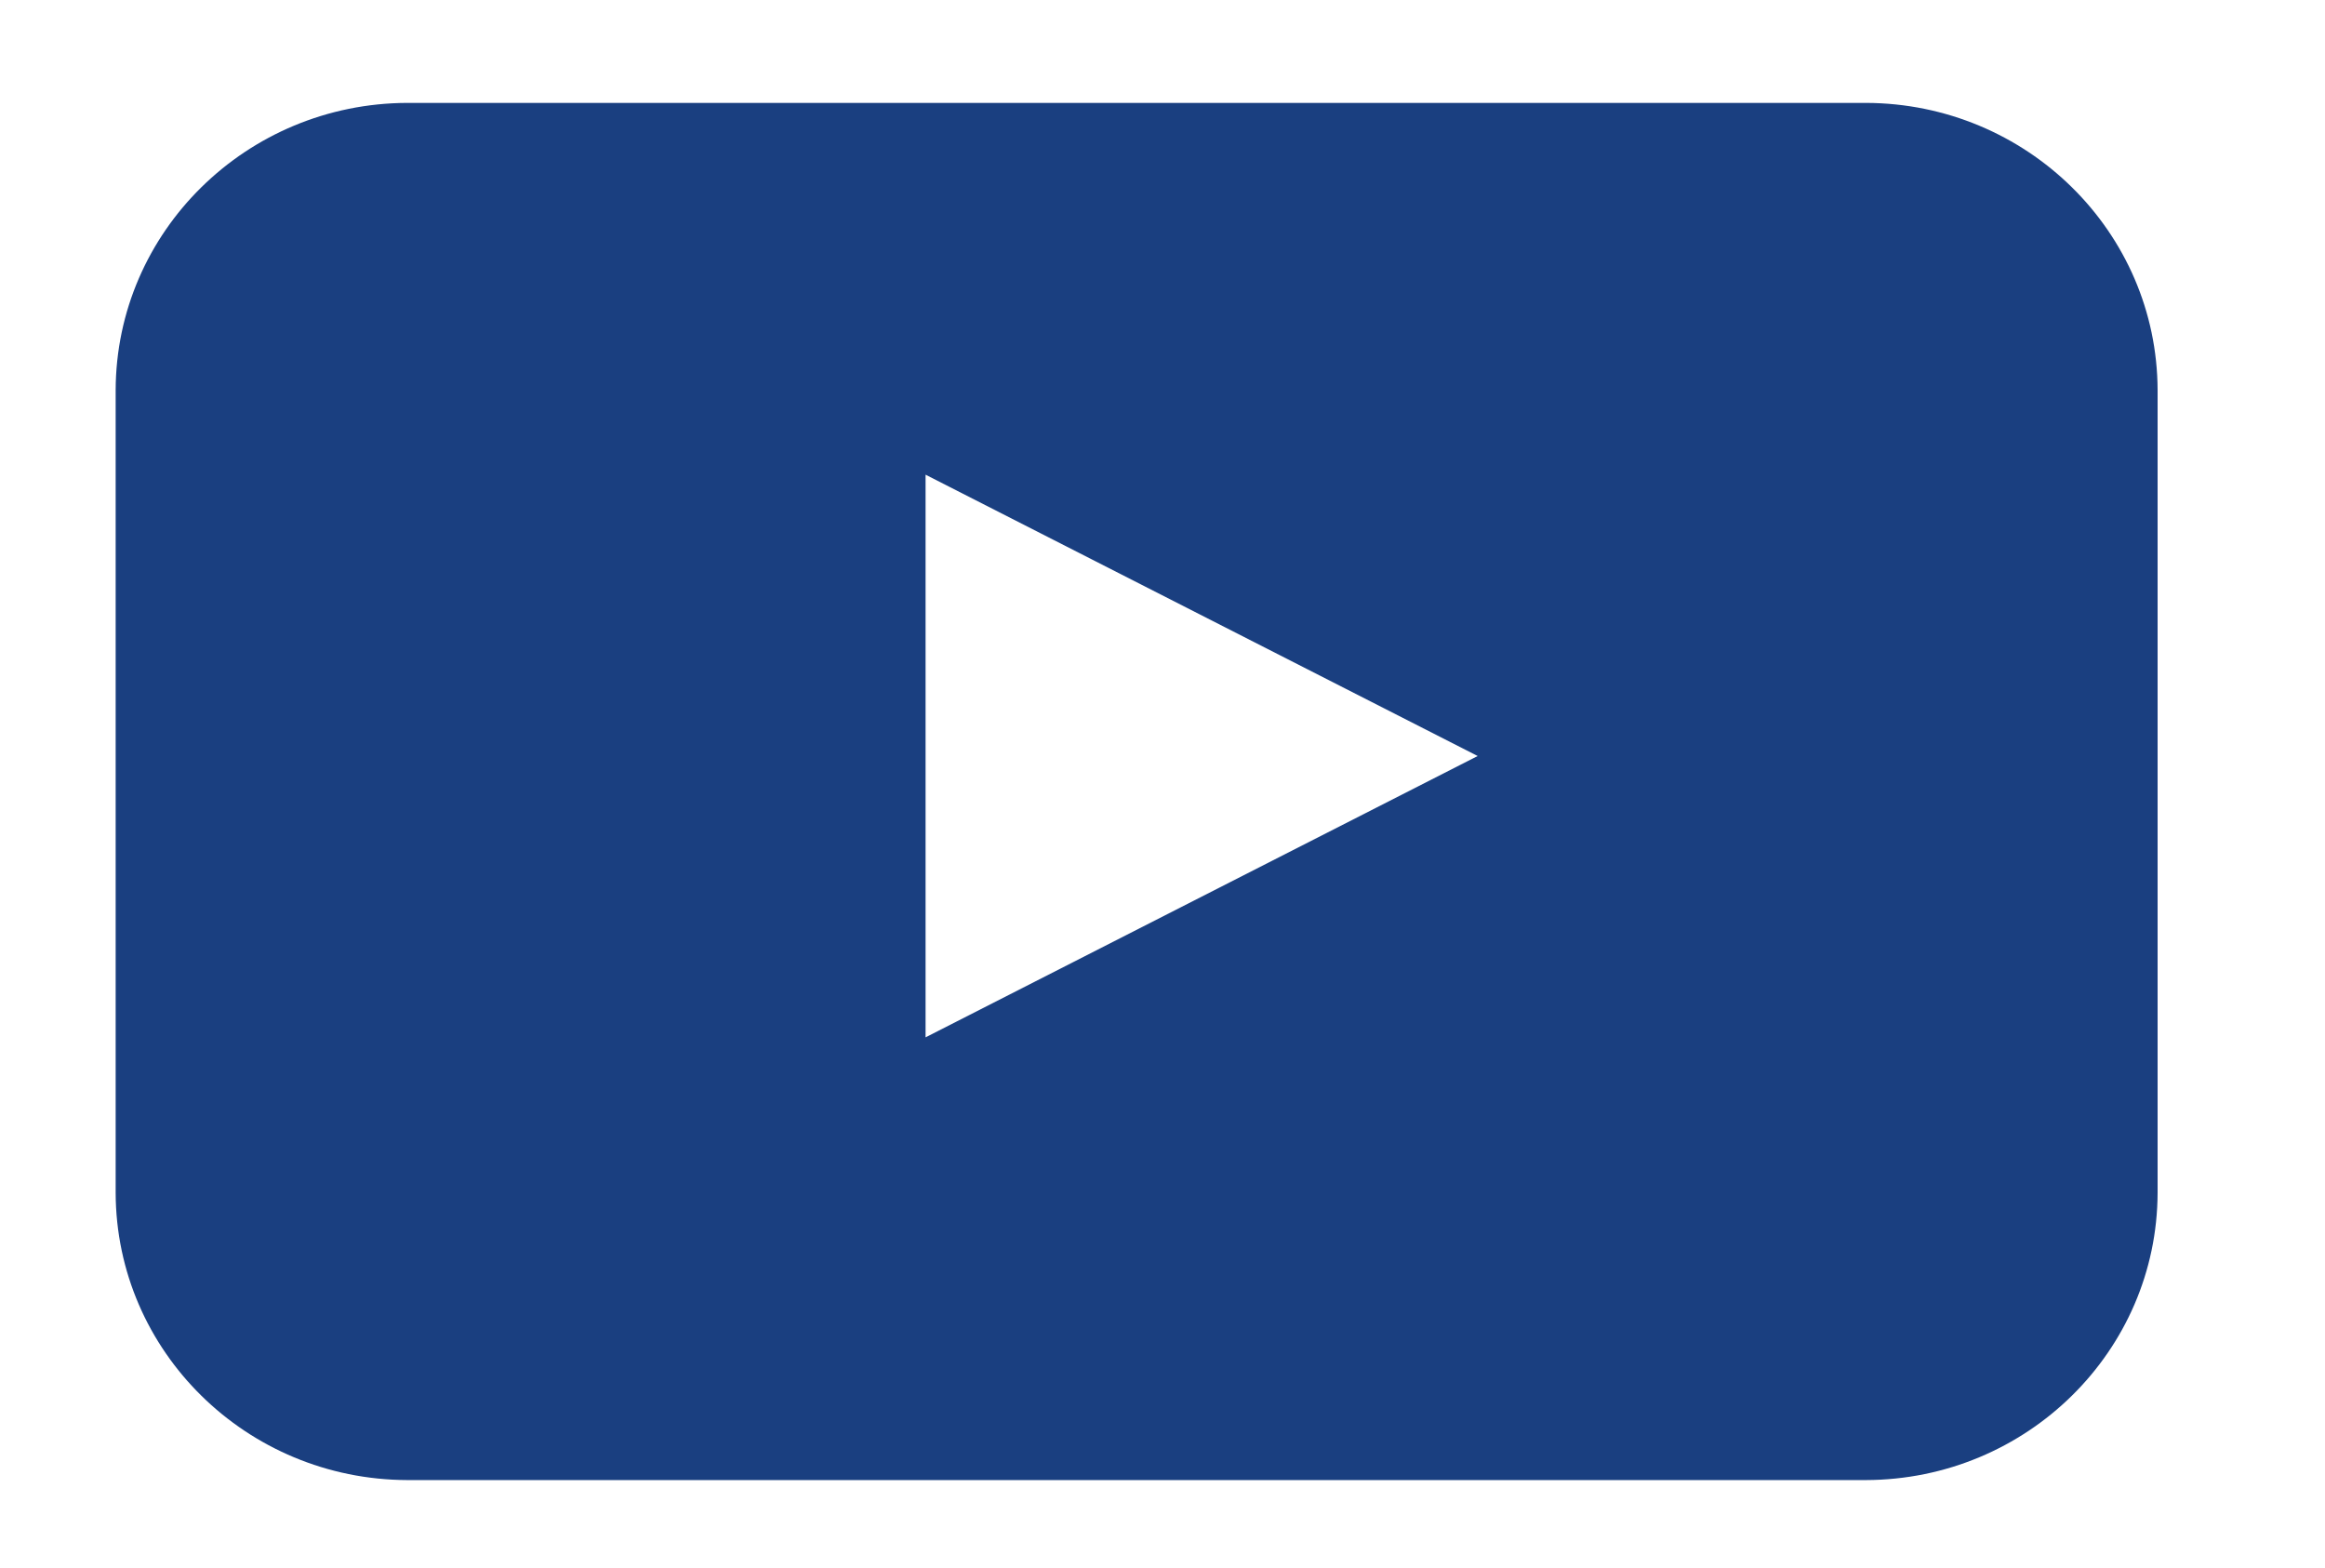 <svg width="43" height="29" viewBox="0 0 43 29" fill="none" xmlns="http://www.w3.org/2000/svg">
<g id="Modo_de_aislamiento">
<path id="youtube-6" d="M39.904 22.06C39.896 24.99 37.484 27.365 34.509 27.373H7.534C4.559 27.365 2.147 24.99 2.139 22.06V7.216C2.147 4.286 4.559 1.911 7.534 1.903H34.509C37.484 1.911 39.896 4.286 39.904 7.216V22.06ZM17.118 19.185L27.329 13.982L17.118 8.779V19.185Z" fill="#1A3F80"/>
</g>
</svg>
